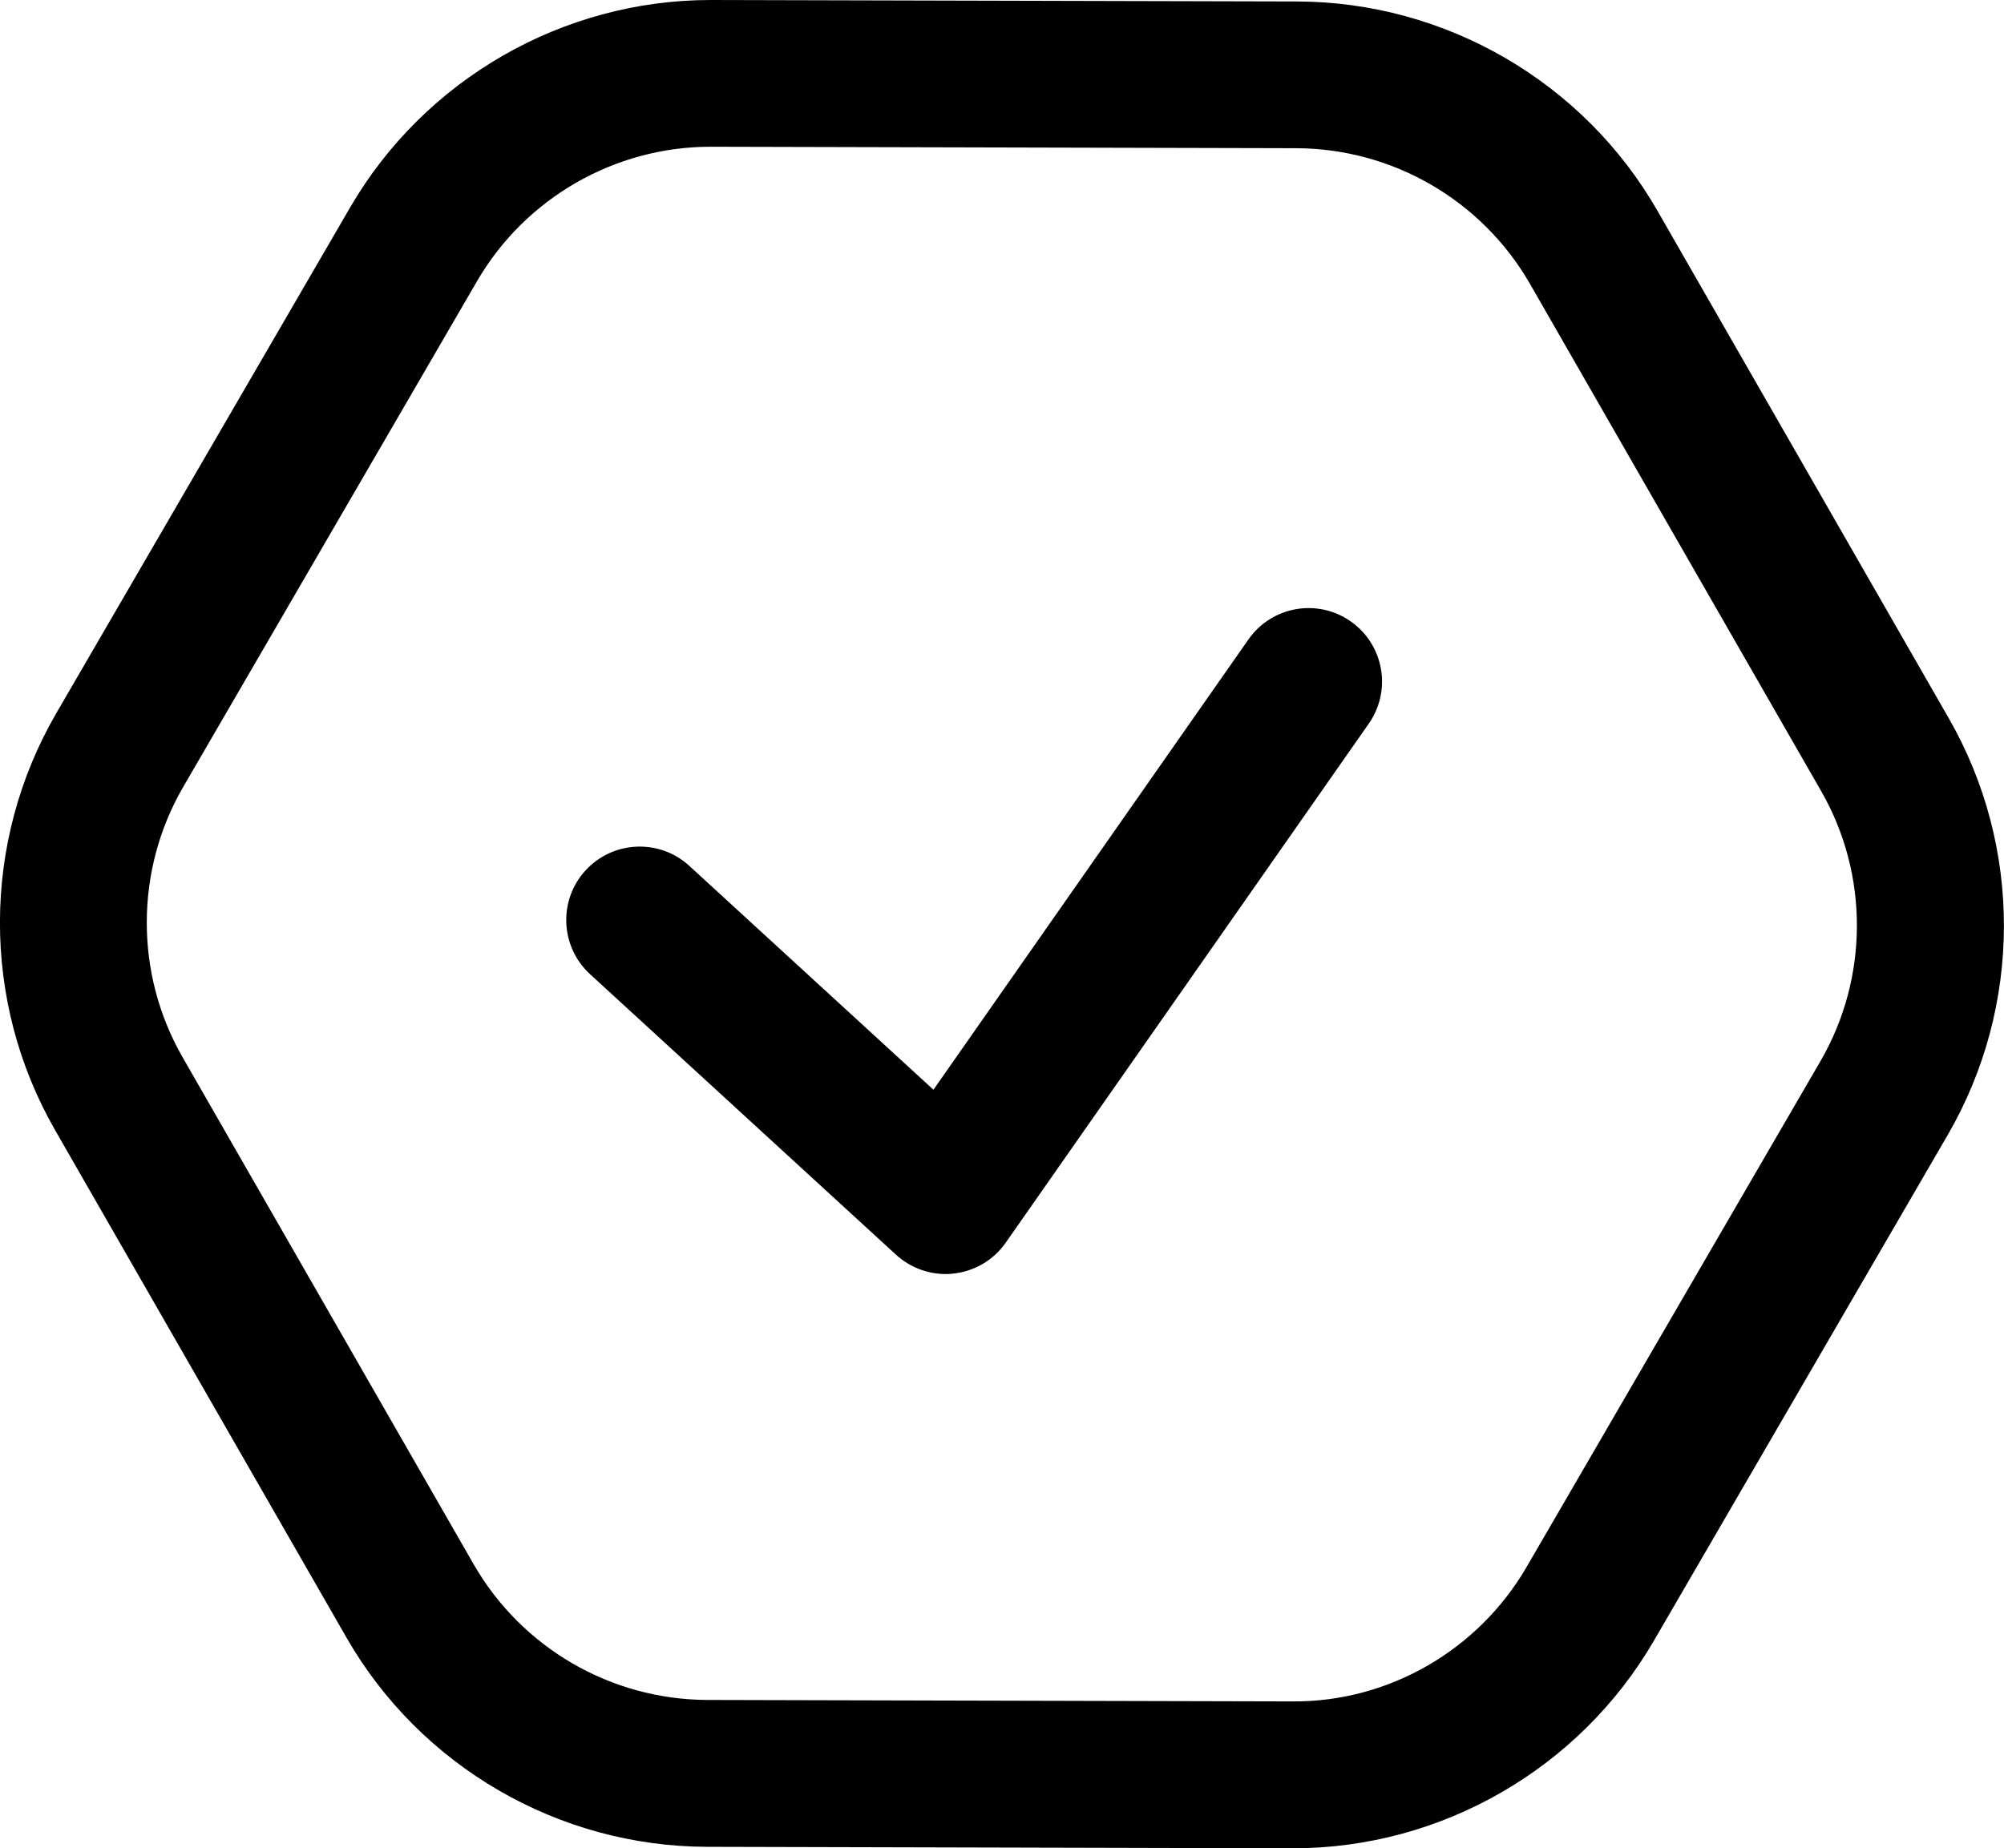 <?xml version="1.0" encoding="UTF-8"?>
<svg id="_图层_2" data-name="图层 2" xmlns="http://www.w3.org/2000/svg" viewBox="0 0 163.7 151.02">
  <g id="_图层_1-2" data-name="图层 1">
    <g>
      <path d="M105.64,151.02h-.09l-47.81-.12c-12.13-.03-23.41-6.58-29.44-17.1L4.5,92.34c-6.04-10.52-6-23.56.09-34.05L28.6,16.95C34.68,6.49,45.95,0,58.05,0h.09l47.81.12c12.13.03,23.41,6.58,29.44,17.1l23.8,41.47c6.04,10.52,6,23.56-.09,34.05l-24.01,41.34c-6.08,10.45-17.36,16.94-29.45,16.94h0ZM58.04,11.99c-7.83,0-15.13,4.2-19.07,10.98l-24.01,41.34c-3.94,6.79-3.96,15.24-.06,22.05l23.8,41.47c3.93,6.82,11.2,11.04,19.07,11.07l47.81.12c7.85.06,15.18-4.19,19.12-10.98l24.01-41.34c3.94-6.79,3.97-15.24.06-22.05l-23.8-41.47c-3.93-6.82-11.2-11.04-19.07-11.07l-47.81-.12h-.05,0Z"/>
      <path d="M77.25,104.1c-1.49,0-2.94-.56-4.06-1.58l-24.99-22.92c-2.44-2.24-2.61-6.04-.37-8.48,2.24-2.44,6.04-2.61,8.48-.37l19.94,18.29,25.73-36.79c1.9-2.72,5.64-3.38,8.35-1.48h0c2.72,1.9,3.38,5.64,1.48,8.36,0,0,0,0,0,0l-29.65,42.4c-.99,1.42-2.54,2.34-4.26,2.53-.23.03-.45.04-.66.04h0Z"/>
    </g>
  </g>
</svg>